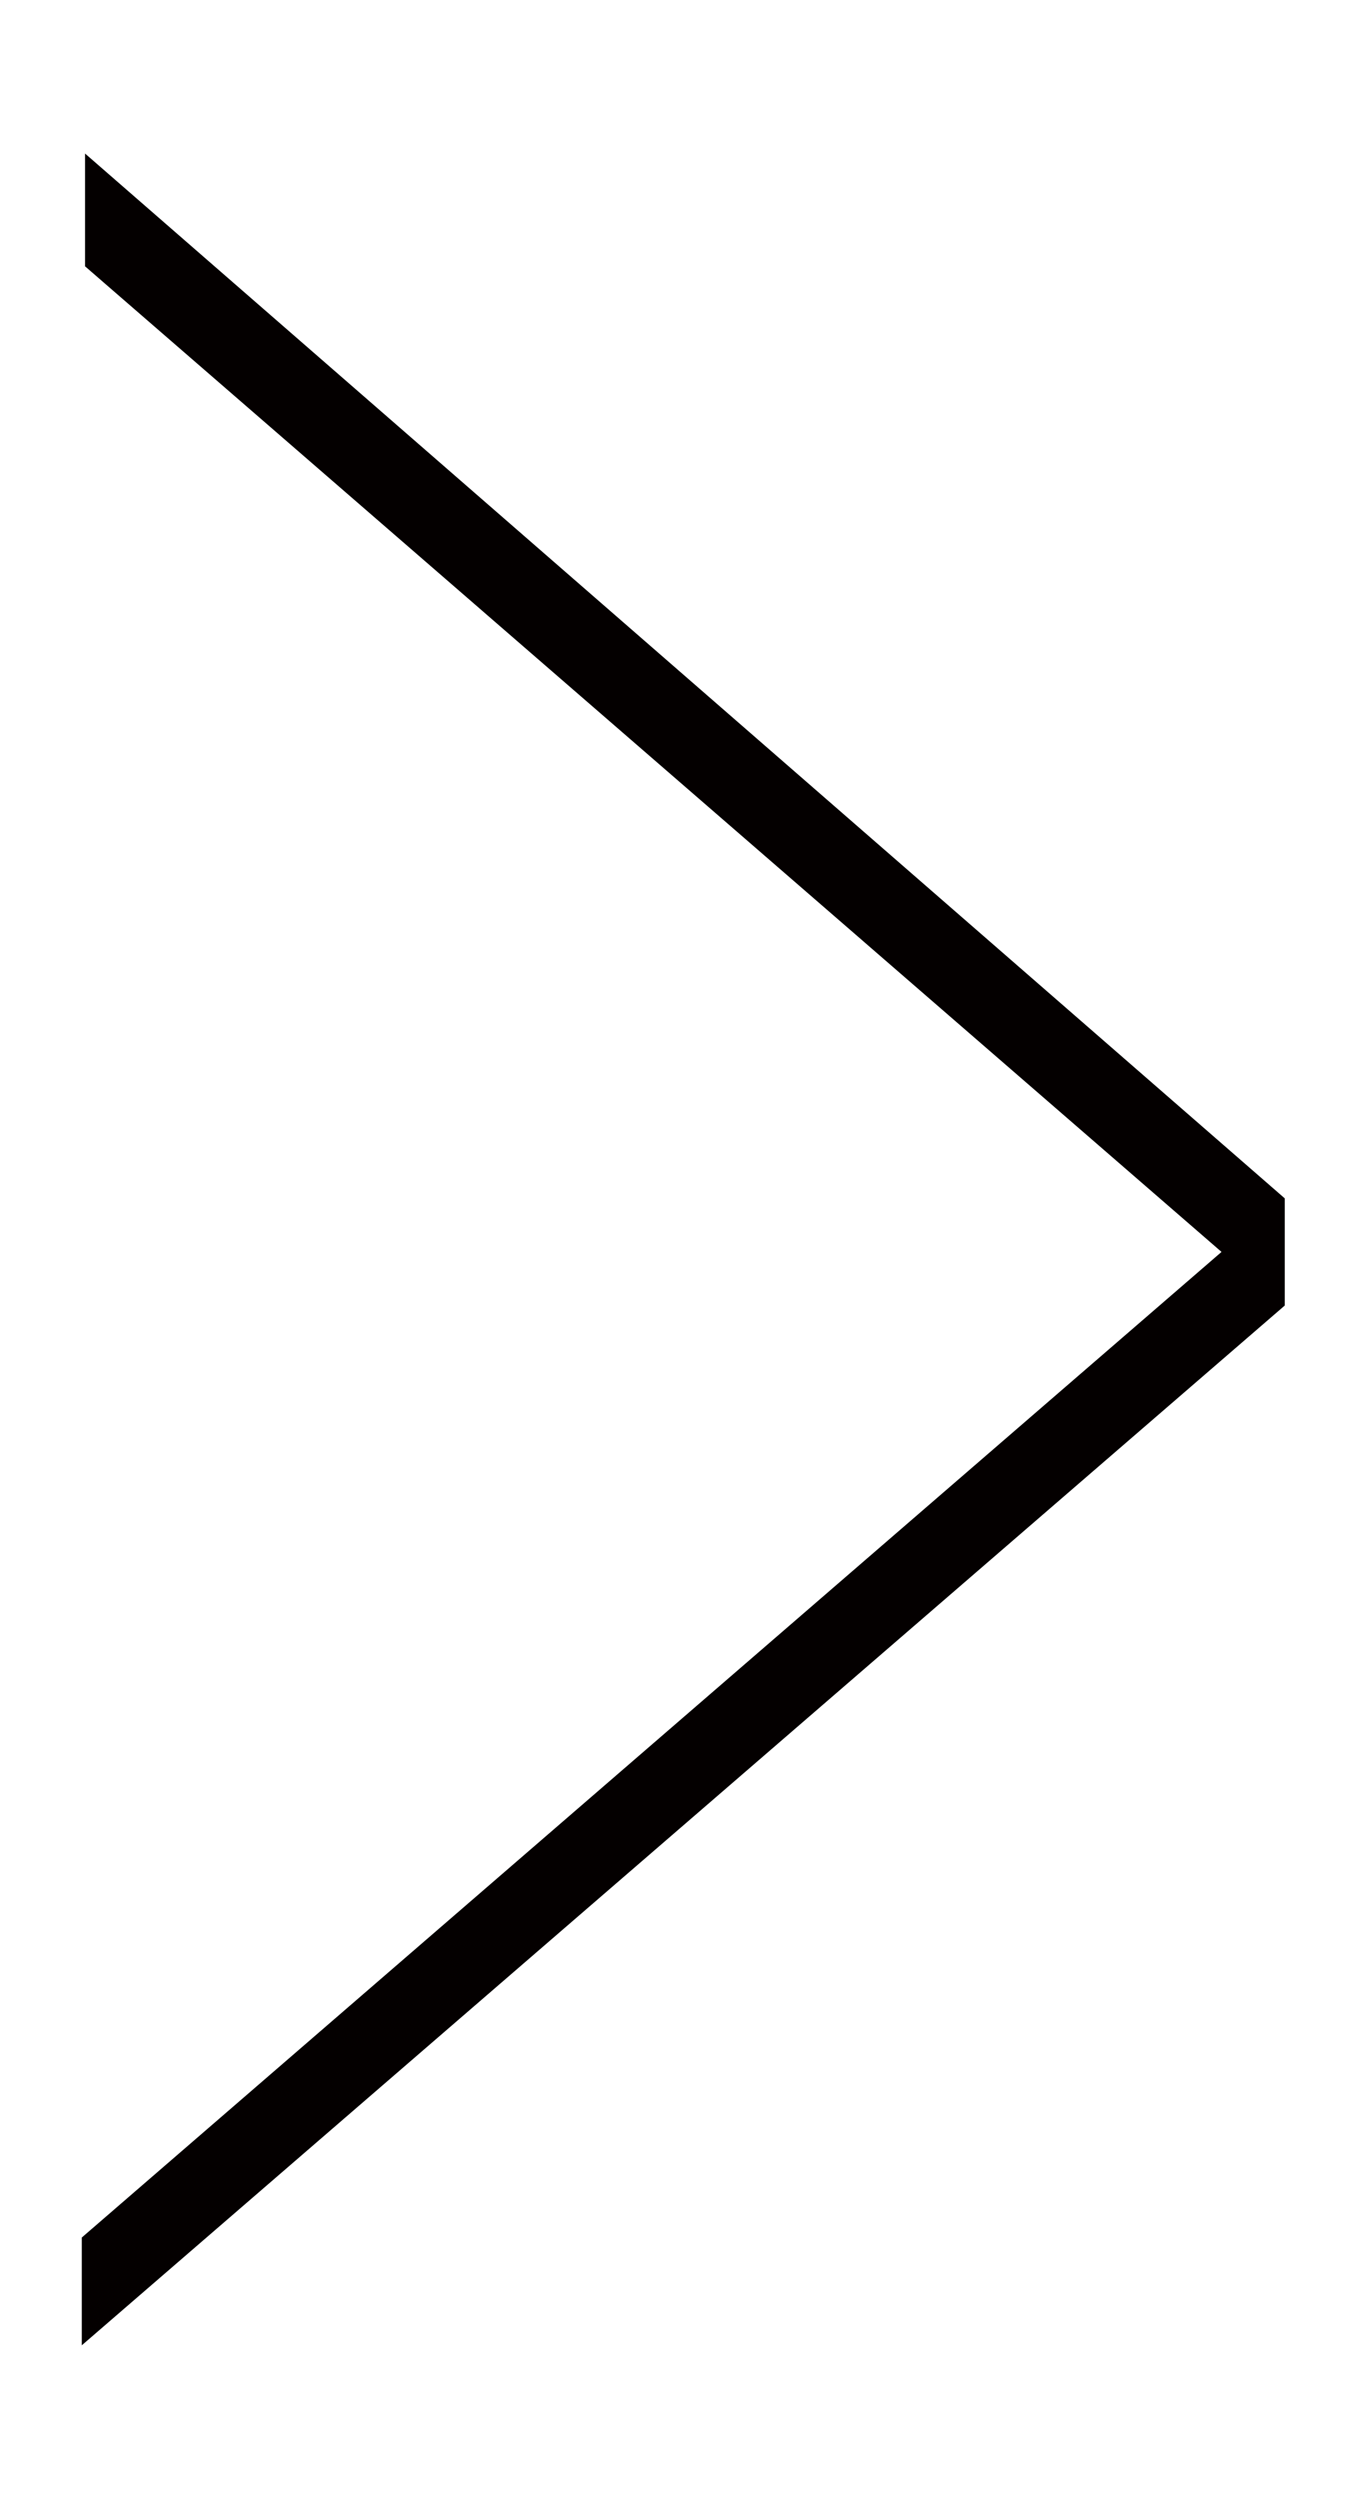 <svg xmlns="http://www.w3.org/2000/svg" viewBox="0 0 16.63 30.55">
  <defs>
    <style>
      .a {
        fill: #040000;
        stroke: #040000;
        stroke-miterlimit: 10;
        stroke-width: 0.24px;
      }
    </style>
  </defs>
  <path class="a" d="M15.12,15.3l-14,12.1v1l14.47-12.5V14.7L1.16,2.14V3.2Z"/>
</svg>
